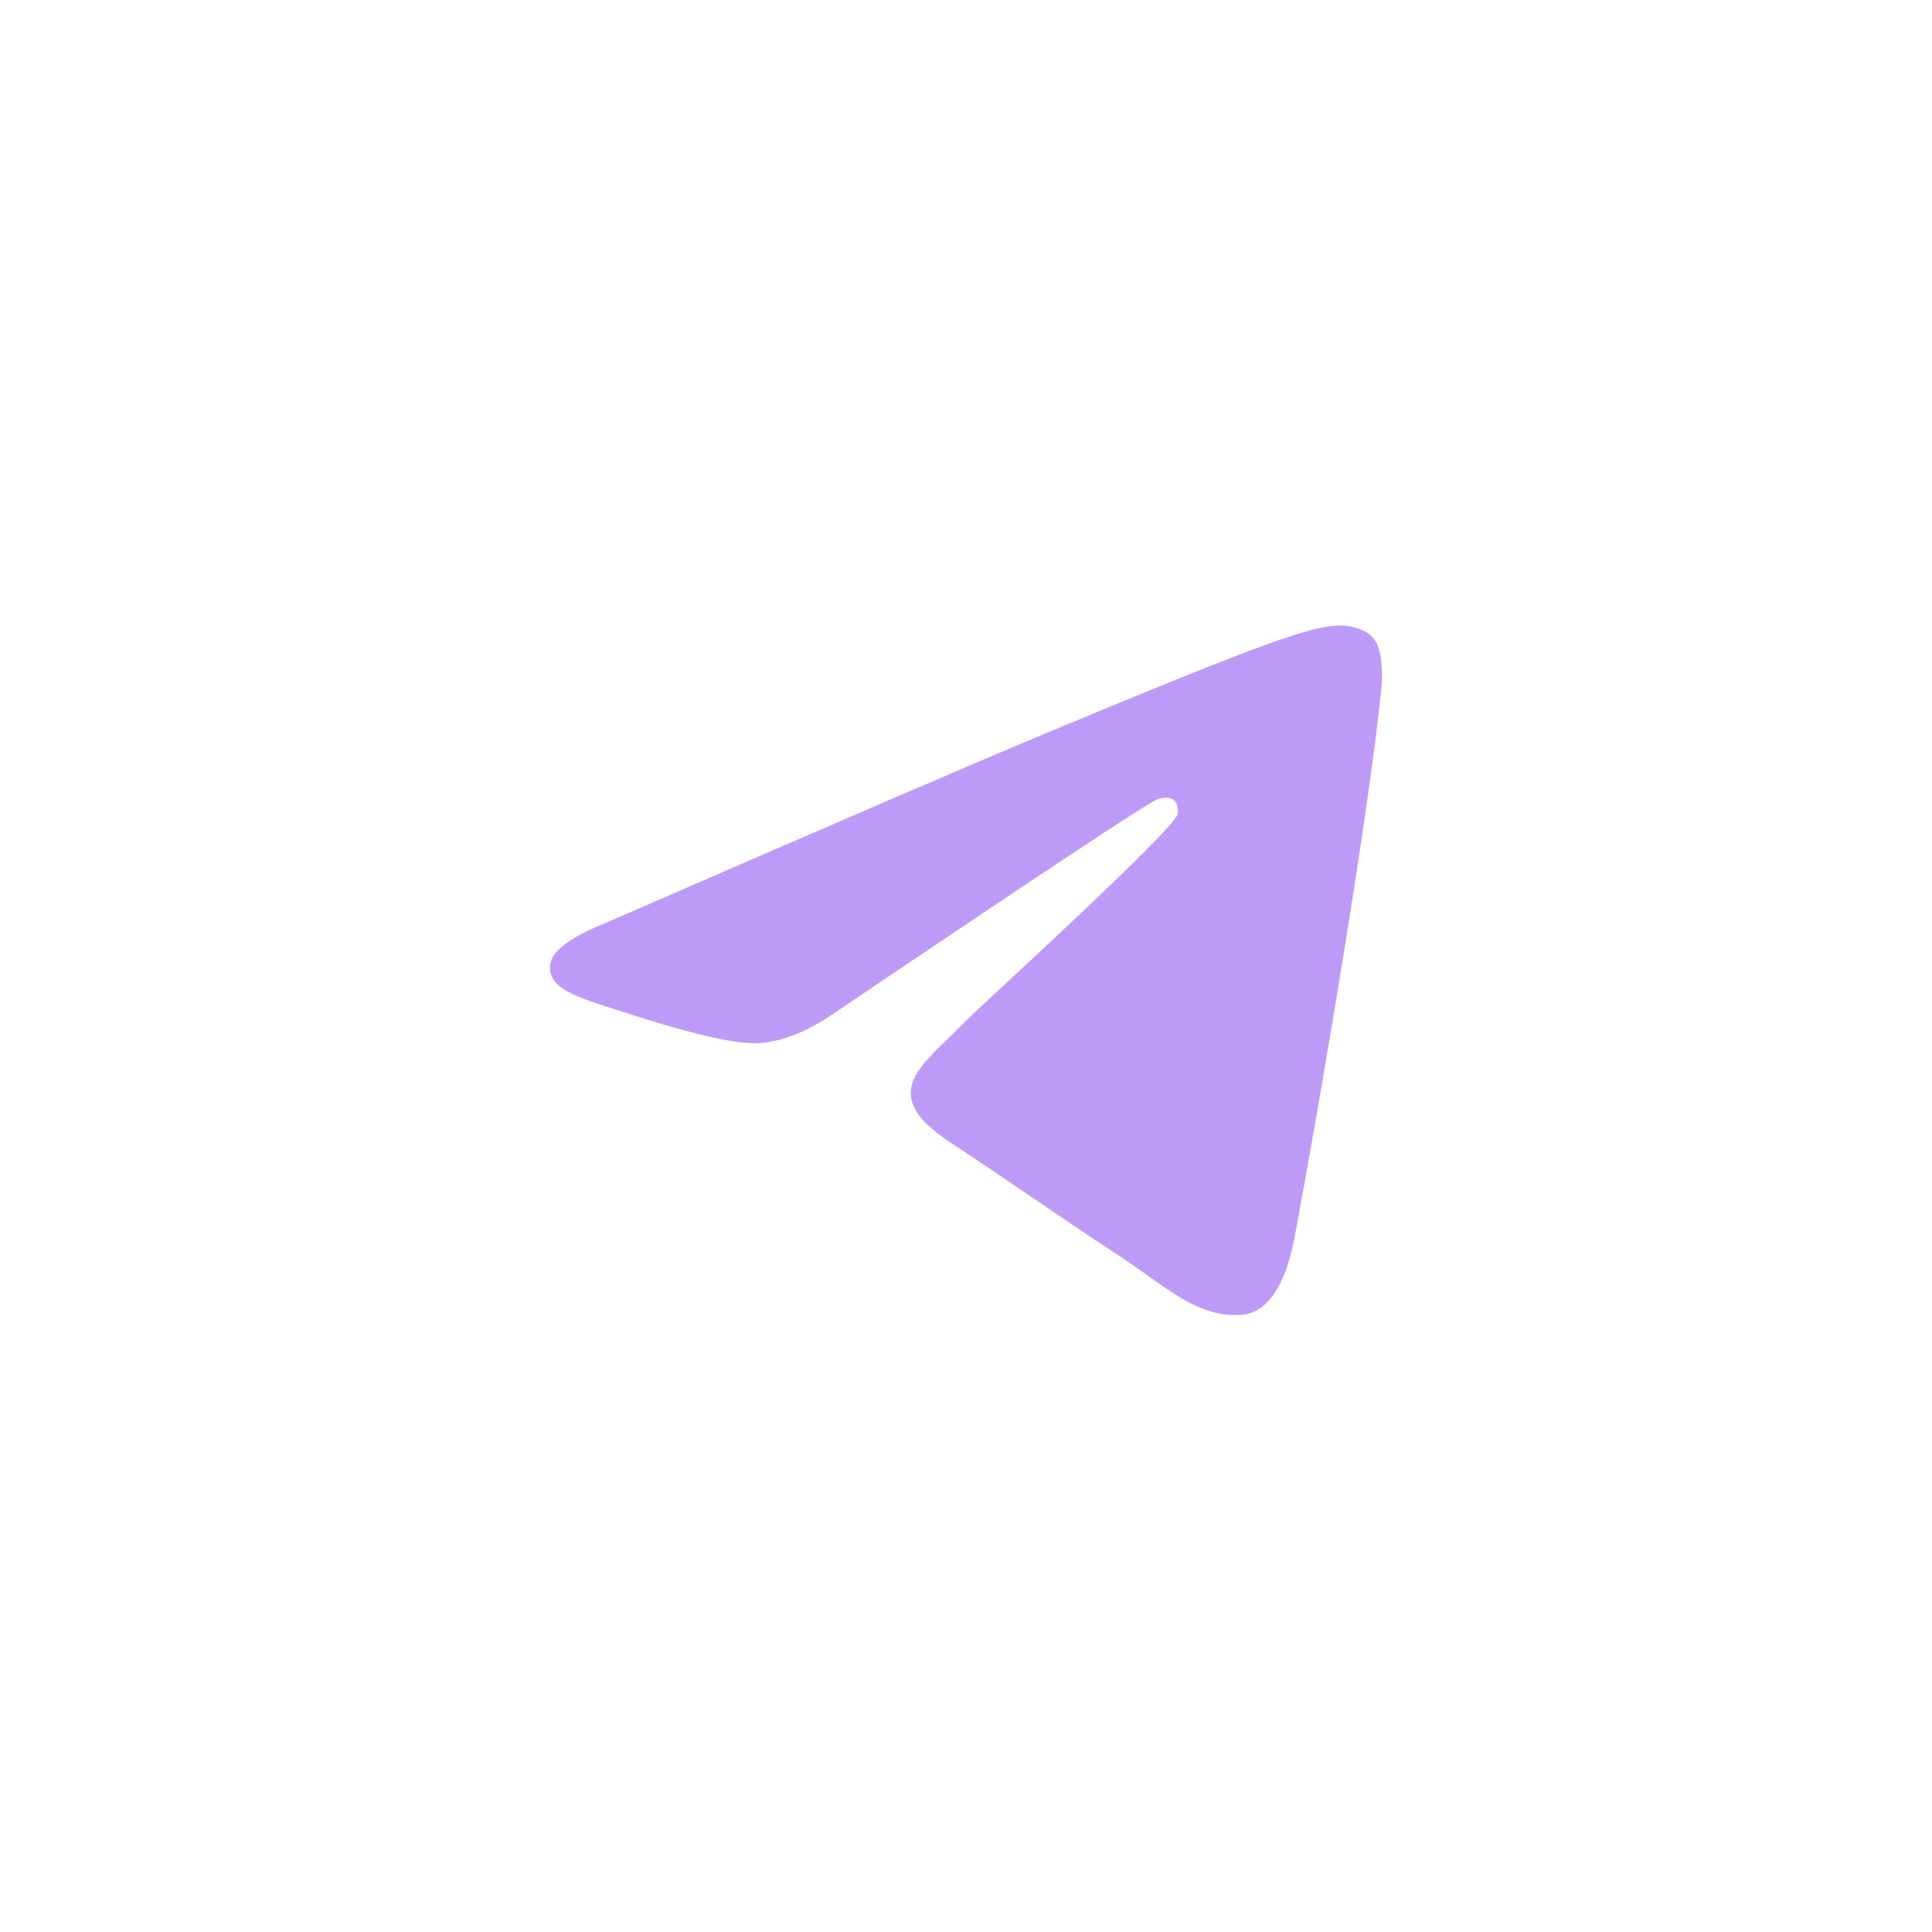 <svg width="30" height="30" viewBox="0 0 30 30" fill="none" xmlns="http://www.w3.org/2000/svg">
<path fill-rule="evenodd" clip-rule="evenodd" d="M9.427 14.322C12.896 12.811 15.208 11.815 16.366 11.334C19.67 9.96 20.356 9.721 20.804 9.713C20.902 9.711 21.122 9.736 21.265 9.851C21.385 9.949 21.418 10.081 21.434 10.174C21.45 10.266 21.47 10.477 21.454 10.642C21.275 12.523 20.5 17.088 20.106 19.196C19.939 20.087 19.611 20.386 19.293 20.415C18.602 20.479 18.077 19.959 17.408 19.52C16.361 18.834 15.77 18.406 14.753 17.737C13.579 16.962 14.34 16.537 15.009 15.842C15.185 15.66 18.229 12.891 18.288 12.64C18.295 12.608 18.302 12.491 18.232 12.429C18.163 12.367 18.06 12.389 17.986 12.405C17.881 12.429 16.208 13.535 12.967 15.723C12.493 16.049 12.063 16.207 11.677 16.199C11.252 16.19 10.435 15.959 9.828 15.761C9.083 15.519 8.491 15.391 8.542 14.98C8.569 14.766 8.864 14.546 9.427 14.322Z" fill="#BD9AF8"/>
</svg>
